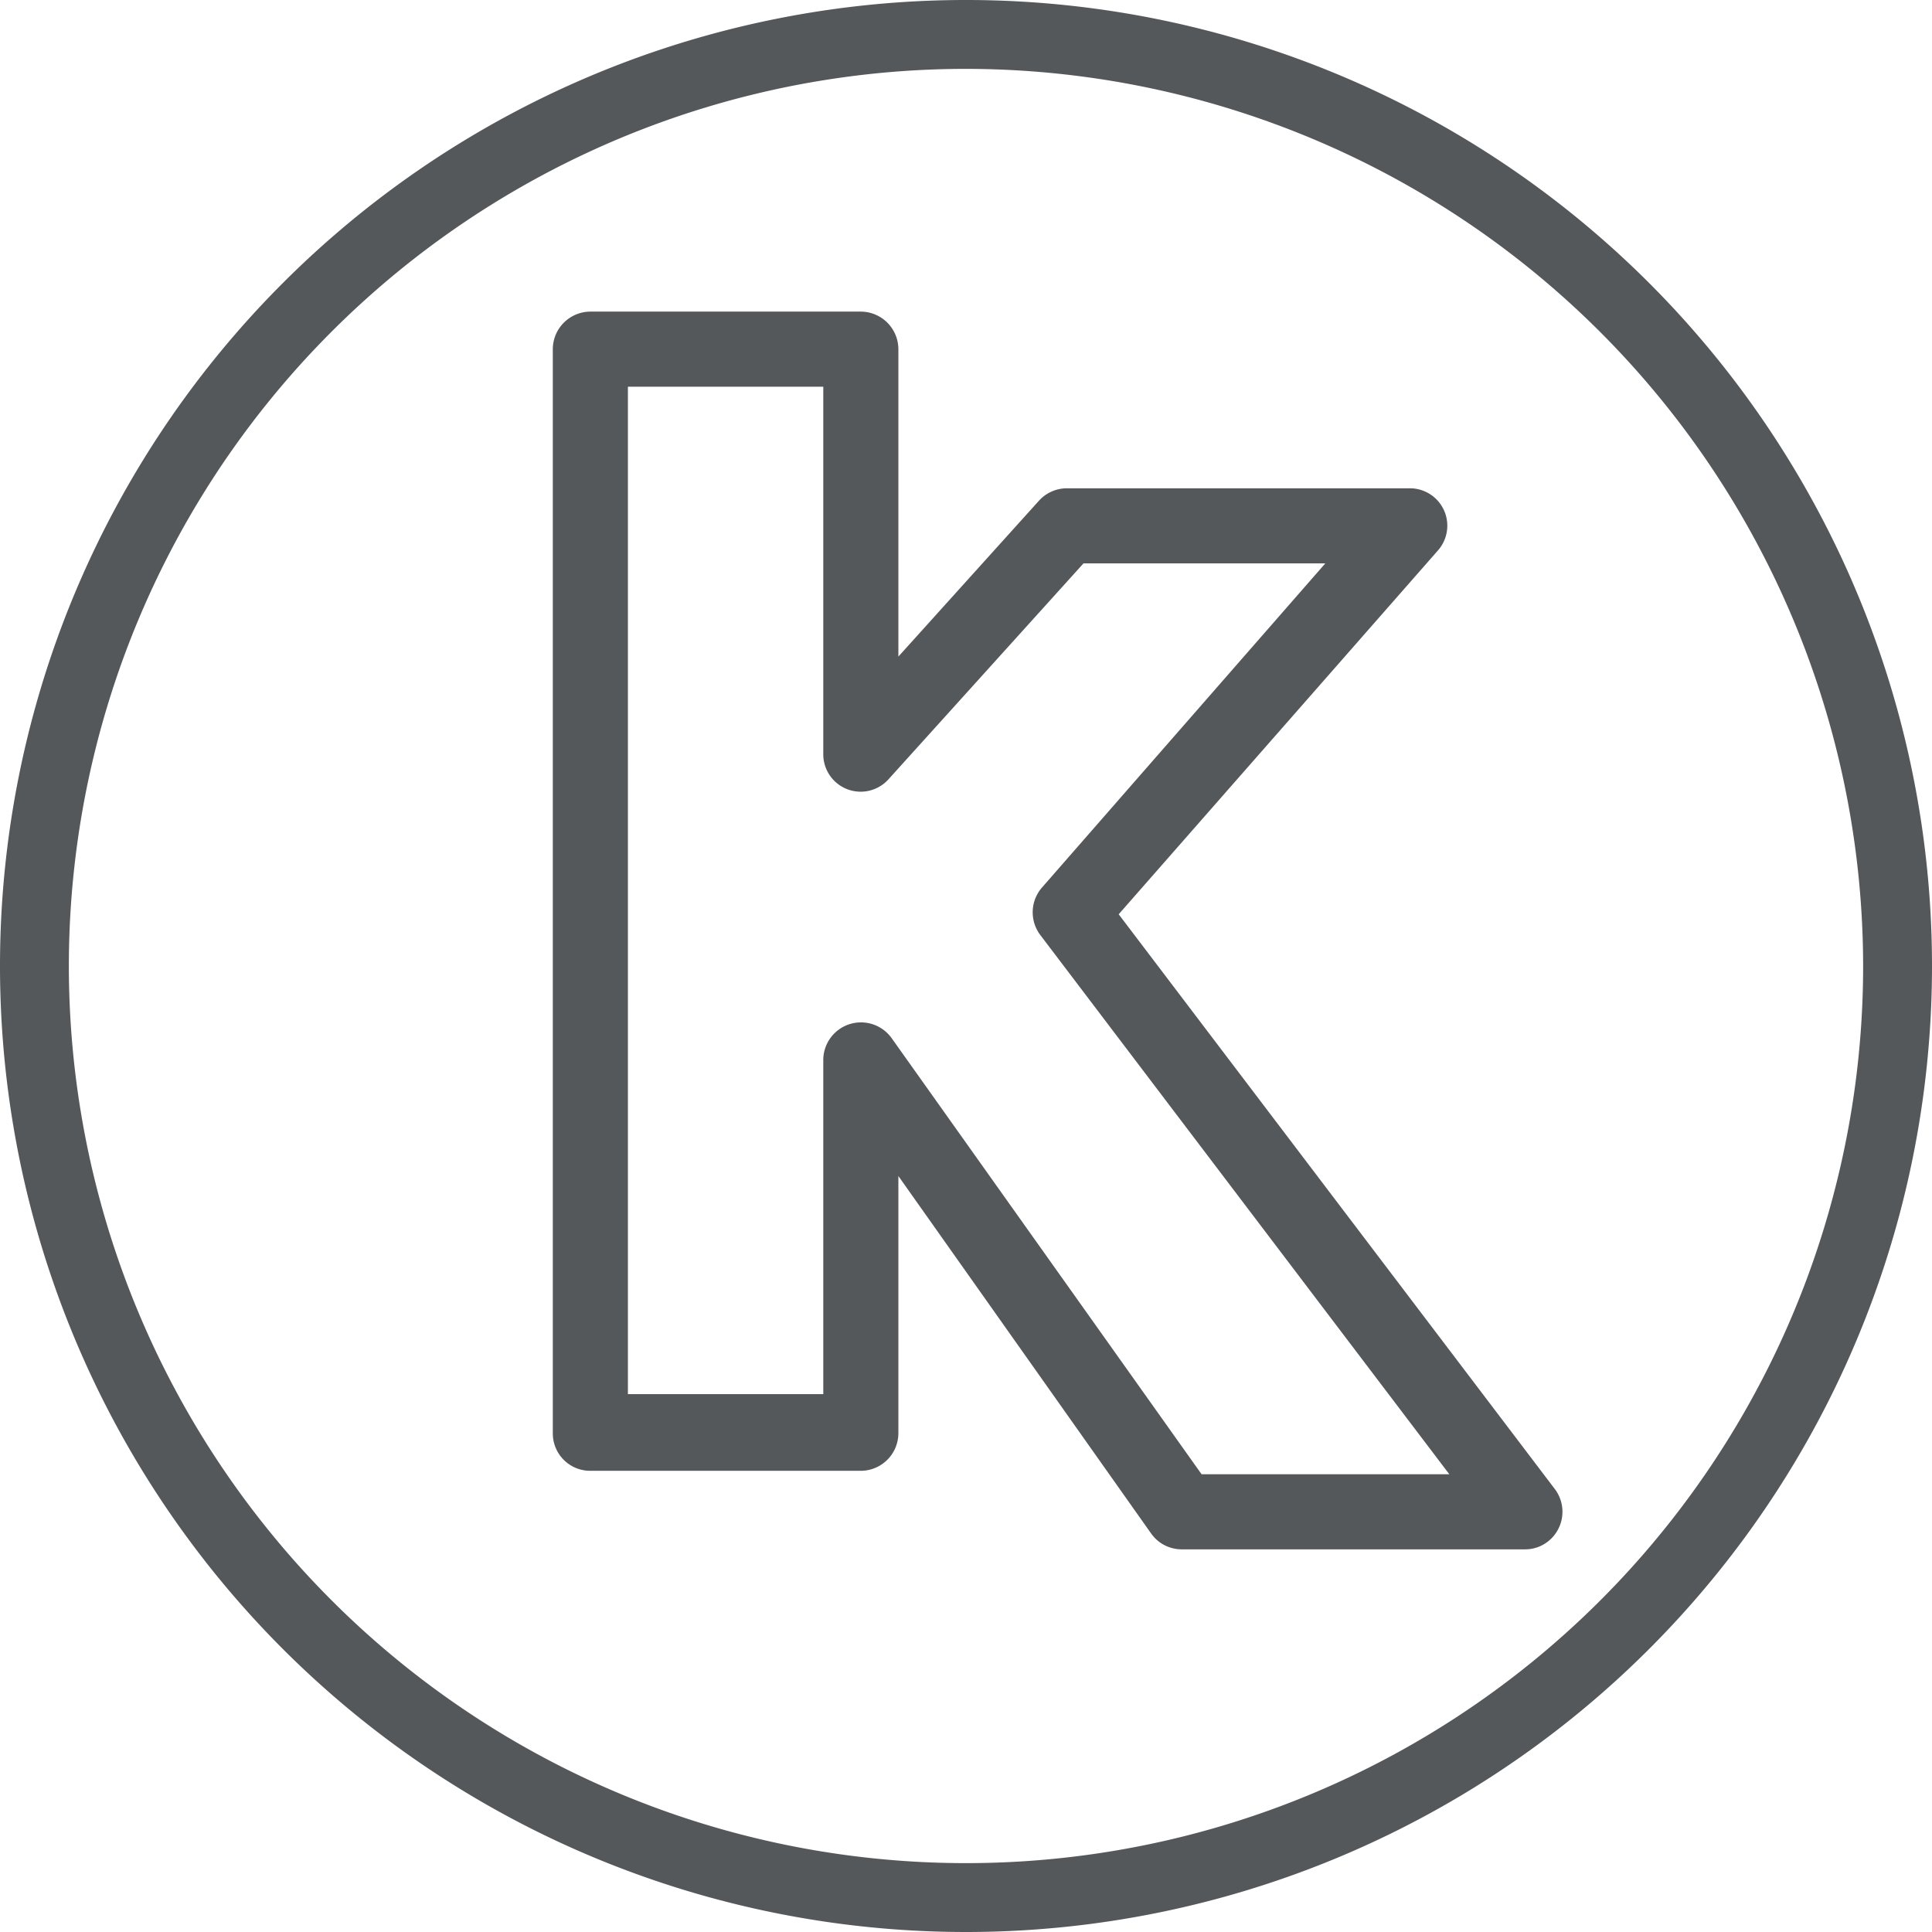 <?xml version="1.0" encoding="UTF-8"?>
<svg xmlns="http://www.w3.org/2000/svg" viewBox="0 0 62 62"><g fill="#54585a"><path d="M31 62a31 31 0 1 1 31-31 31 31 0 0 1-31 31zm0-59.79A28.79 28.79 0 1 0 59.79 31 28.82 28.82 0 0 0 31 2.21z" style="fill: #54585a;"/><path d="M48.94 49.72h-11a1.2 1.2 0 0 1-1-.51l-8.11-11.47V46a1.21 1.21 0 0 1-1.21 1.2h-8.68a1.2 1.2 0 0 1-1.2-1.2V11.2a1.21 1.21 0 0 1 1.2-1.2h8.68a1.21 1.21 0 0 1 1.21 1.21v9.86l4.51-5a1.21 1.21 0 0 1 .89-.4h11a1.2 1.2 0 0 1 .91 2L35.9 29.34l14 18.45a1.21 1.21 0 0 1-.24 1.69 1.18 1.18 0 0 1-.72.24zm-10.38-2.41h7.95L33.38 30a1.21 1.21 0 0 1 .06-1.52l9.09-10.4h-7.76L28.52 25a1.2 1.2 0 0 1-2.1-.81V12.41h-6.27v32.33h6.27V34a1.21 1.21 0 0 1 2.19-.69z" style="fill: #54585a;"/></g></svg>
